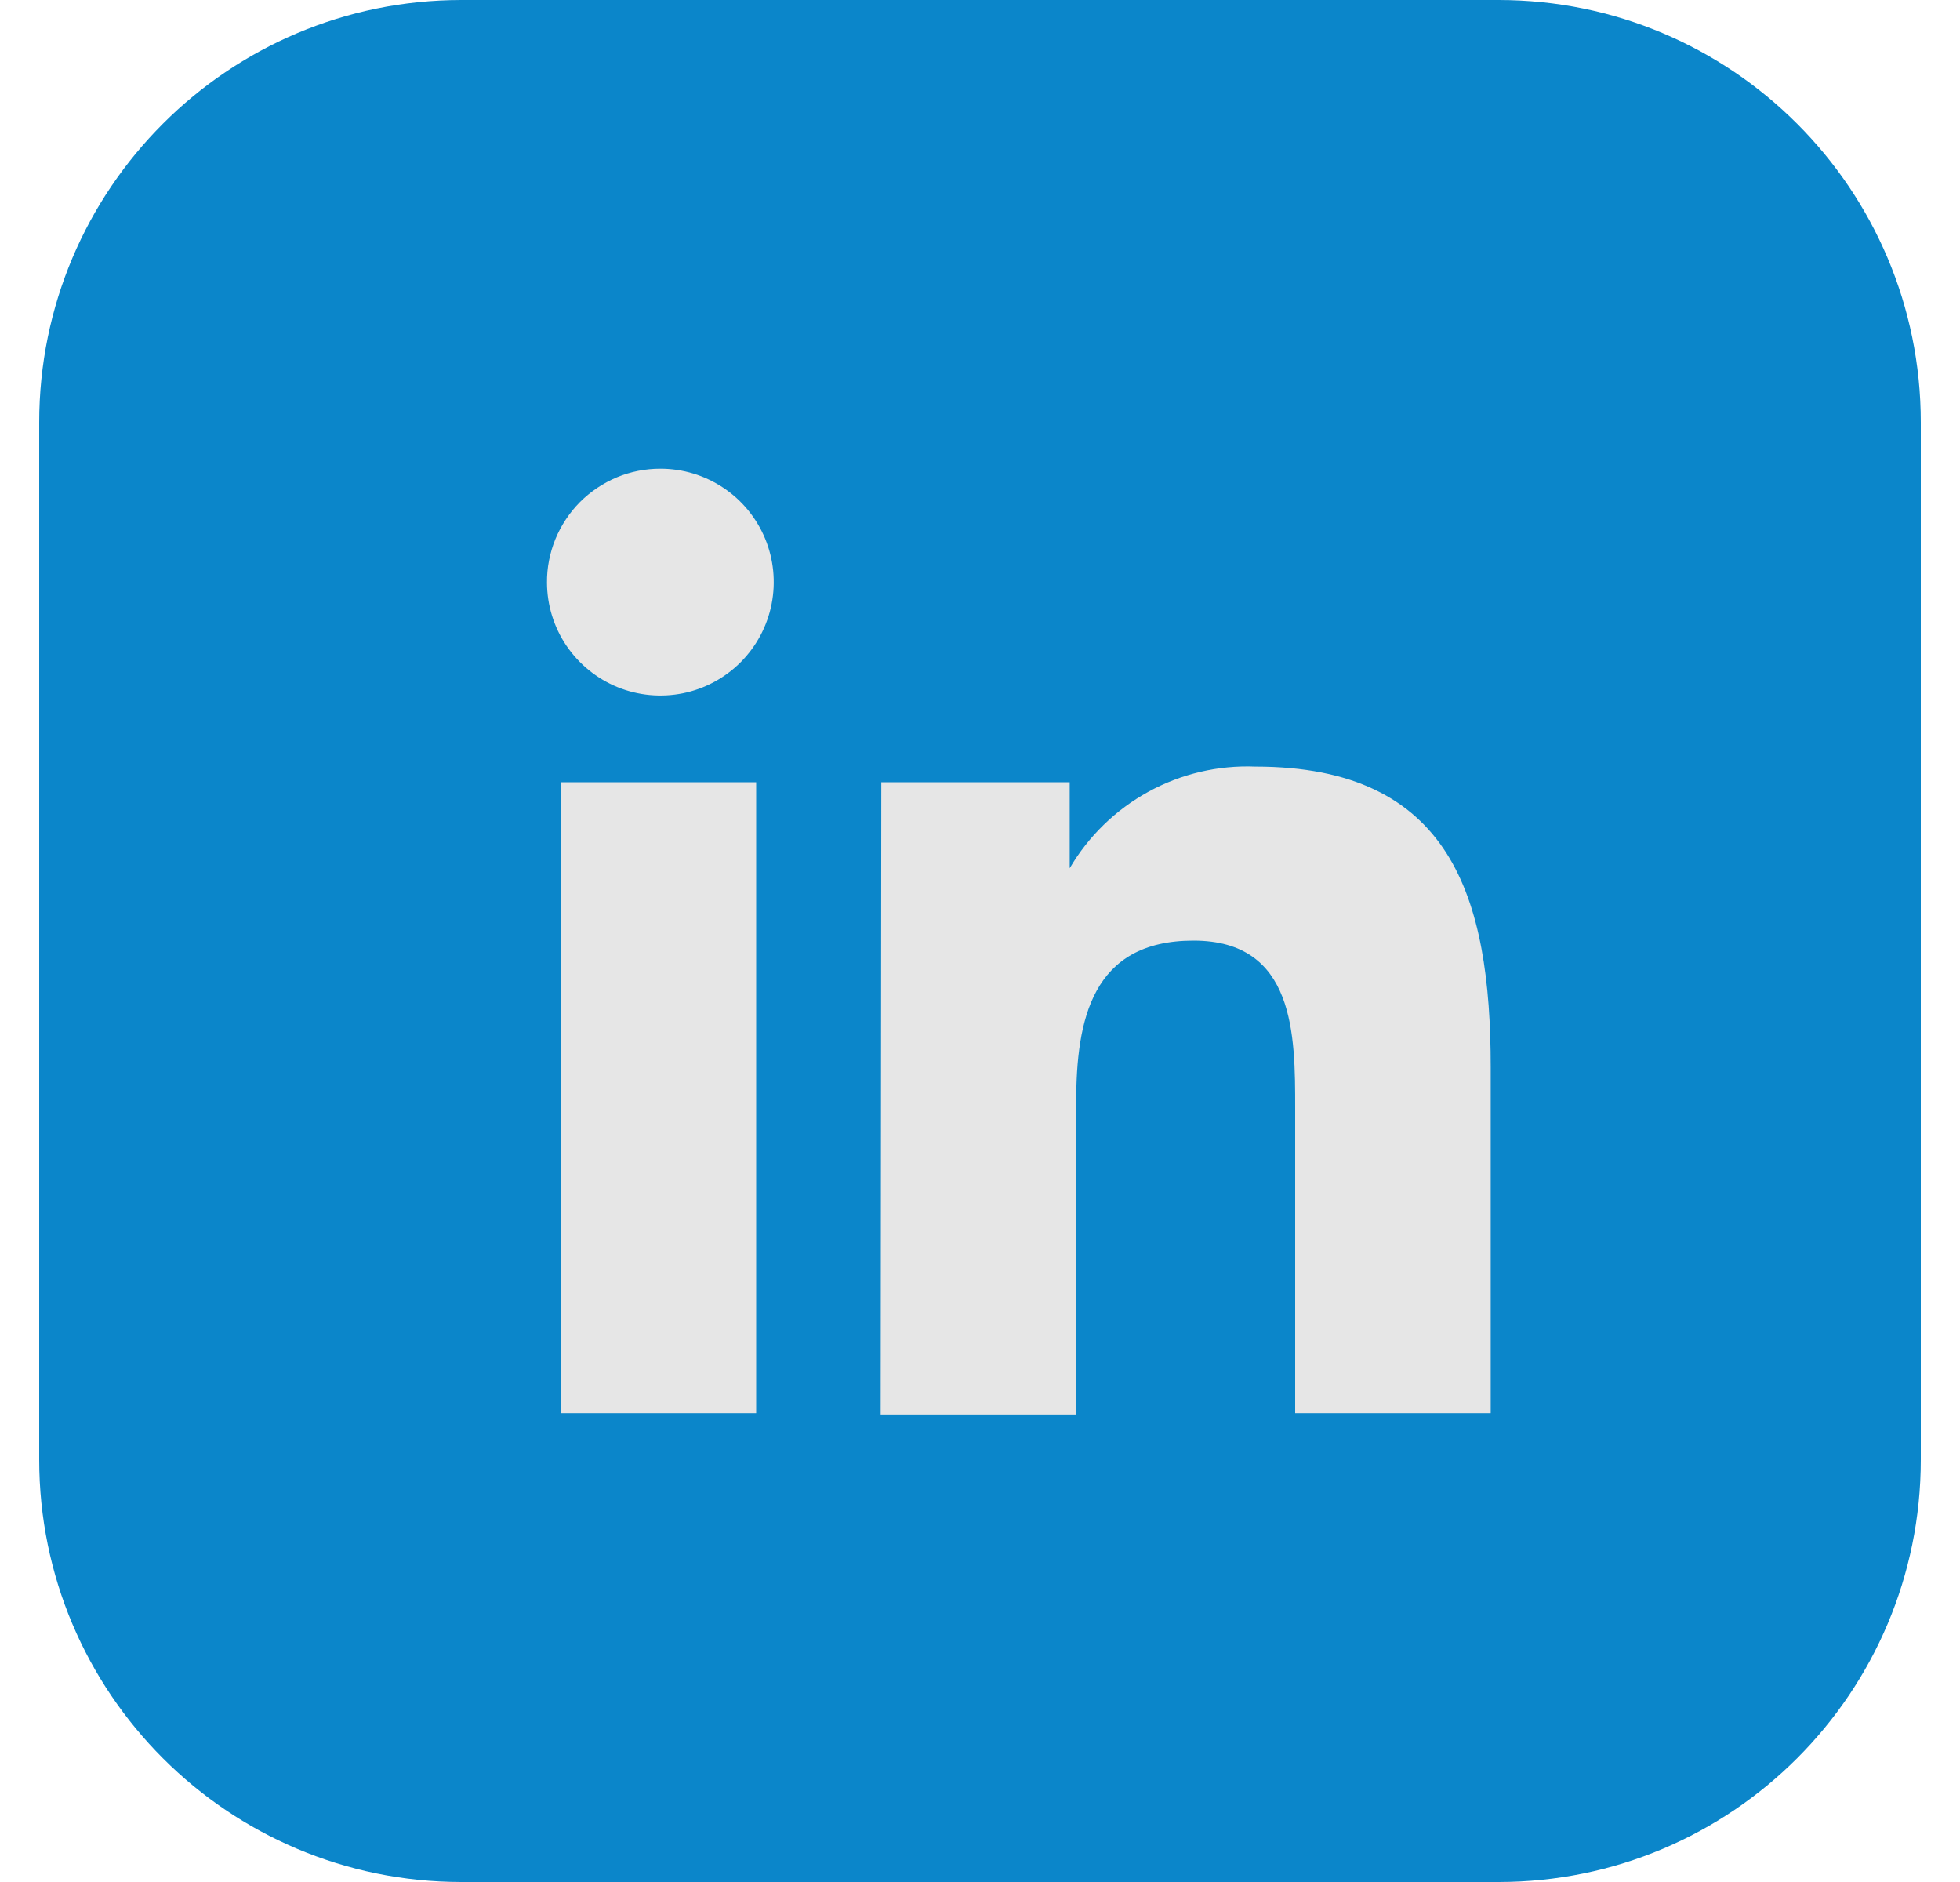 <svg width="25" height="24" viewBox="0 0 25 24" fill="none" xmlns="http://www.w3.org/2000/svg">
<g clip-path="url(#clip0_6541_41679)">
<path d="M19.113 0H5.887C2.912 0 0.5 2.412 0.5 5.387V18.613C0.5 21.588 2.912 24 5.887 24H19.113C22.088 24 24.5 21.588 24.5 18.613V5.387C24.5 2.412 22.088 0 19.113 0Z" fill="#0B86CA"/>
<path d="M7.151 9.975H9.645V18.022H7.151V9.975ZM8.423 5.977C8.709 5.977 8.988 6.061 9.226 6.22C9.464 6.378 9.649 6.604 9.759 6.868C9.868 7.131 9.897 7.422 9.842 7.702C9.787 7.983 9.65 8.24 9.449 8.443C9.247 8.646 8.99 8.784 8.71 8.841C8.43 8.897 8.14 8.87 7.875 8.762C7.611 8.654 7.384 8.469 7.224 8.233C7.064 7.996 6.978 7.717 6.977 7.431C6.975 7.241 7.012 7.052 7.084 6.875C7.157 6.699 7.263 6.538 7.397 6.403C7.532 6.268 7.692 6.161 7.868 6.087C8.044 6.014 8.232 5.977 8.423 5.977ZM11.241 9.975H13.644V11.072C13.884 10.662 14.232 10.325 14.649 10.096C15.066 9.868 15.538 9.757 16.013 9.776C18.507 9.776 19.014 11.438 19.014 13.608V18.022H16.52V14.132C16.52 13.201 16.52 11.995 15.223 11.995C13.926 11.995 13.727 13.009 13.727 14.057V18.039H11.233L11.241 9.975Z" fill="#E6E6E6"/>
</g>
<defs>
<clipPath id="clip0_6541_41679">
<rect width="24" height="24" fill="white" transform="translate(0.5)"/>
</clipPath>
</defs>
</svg>
